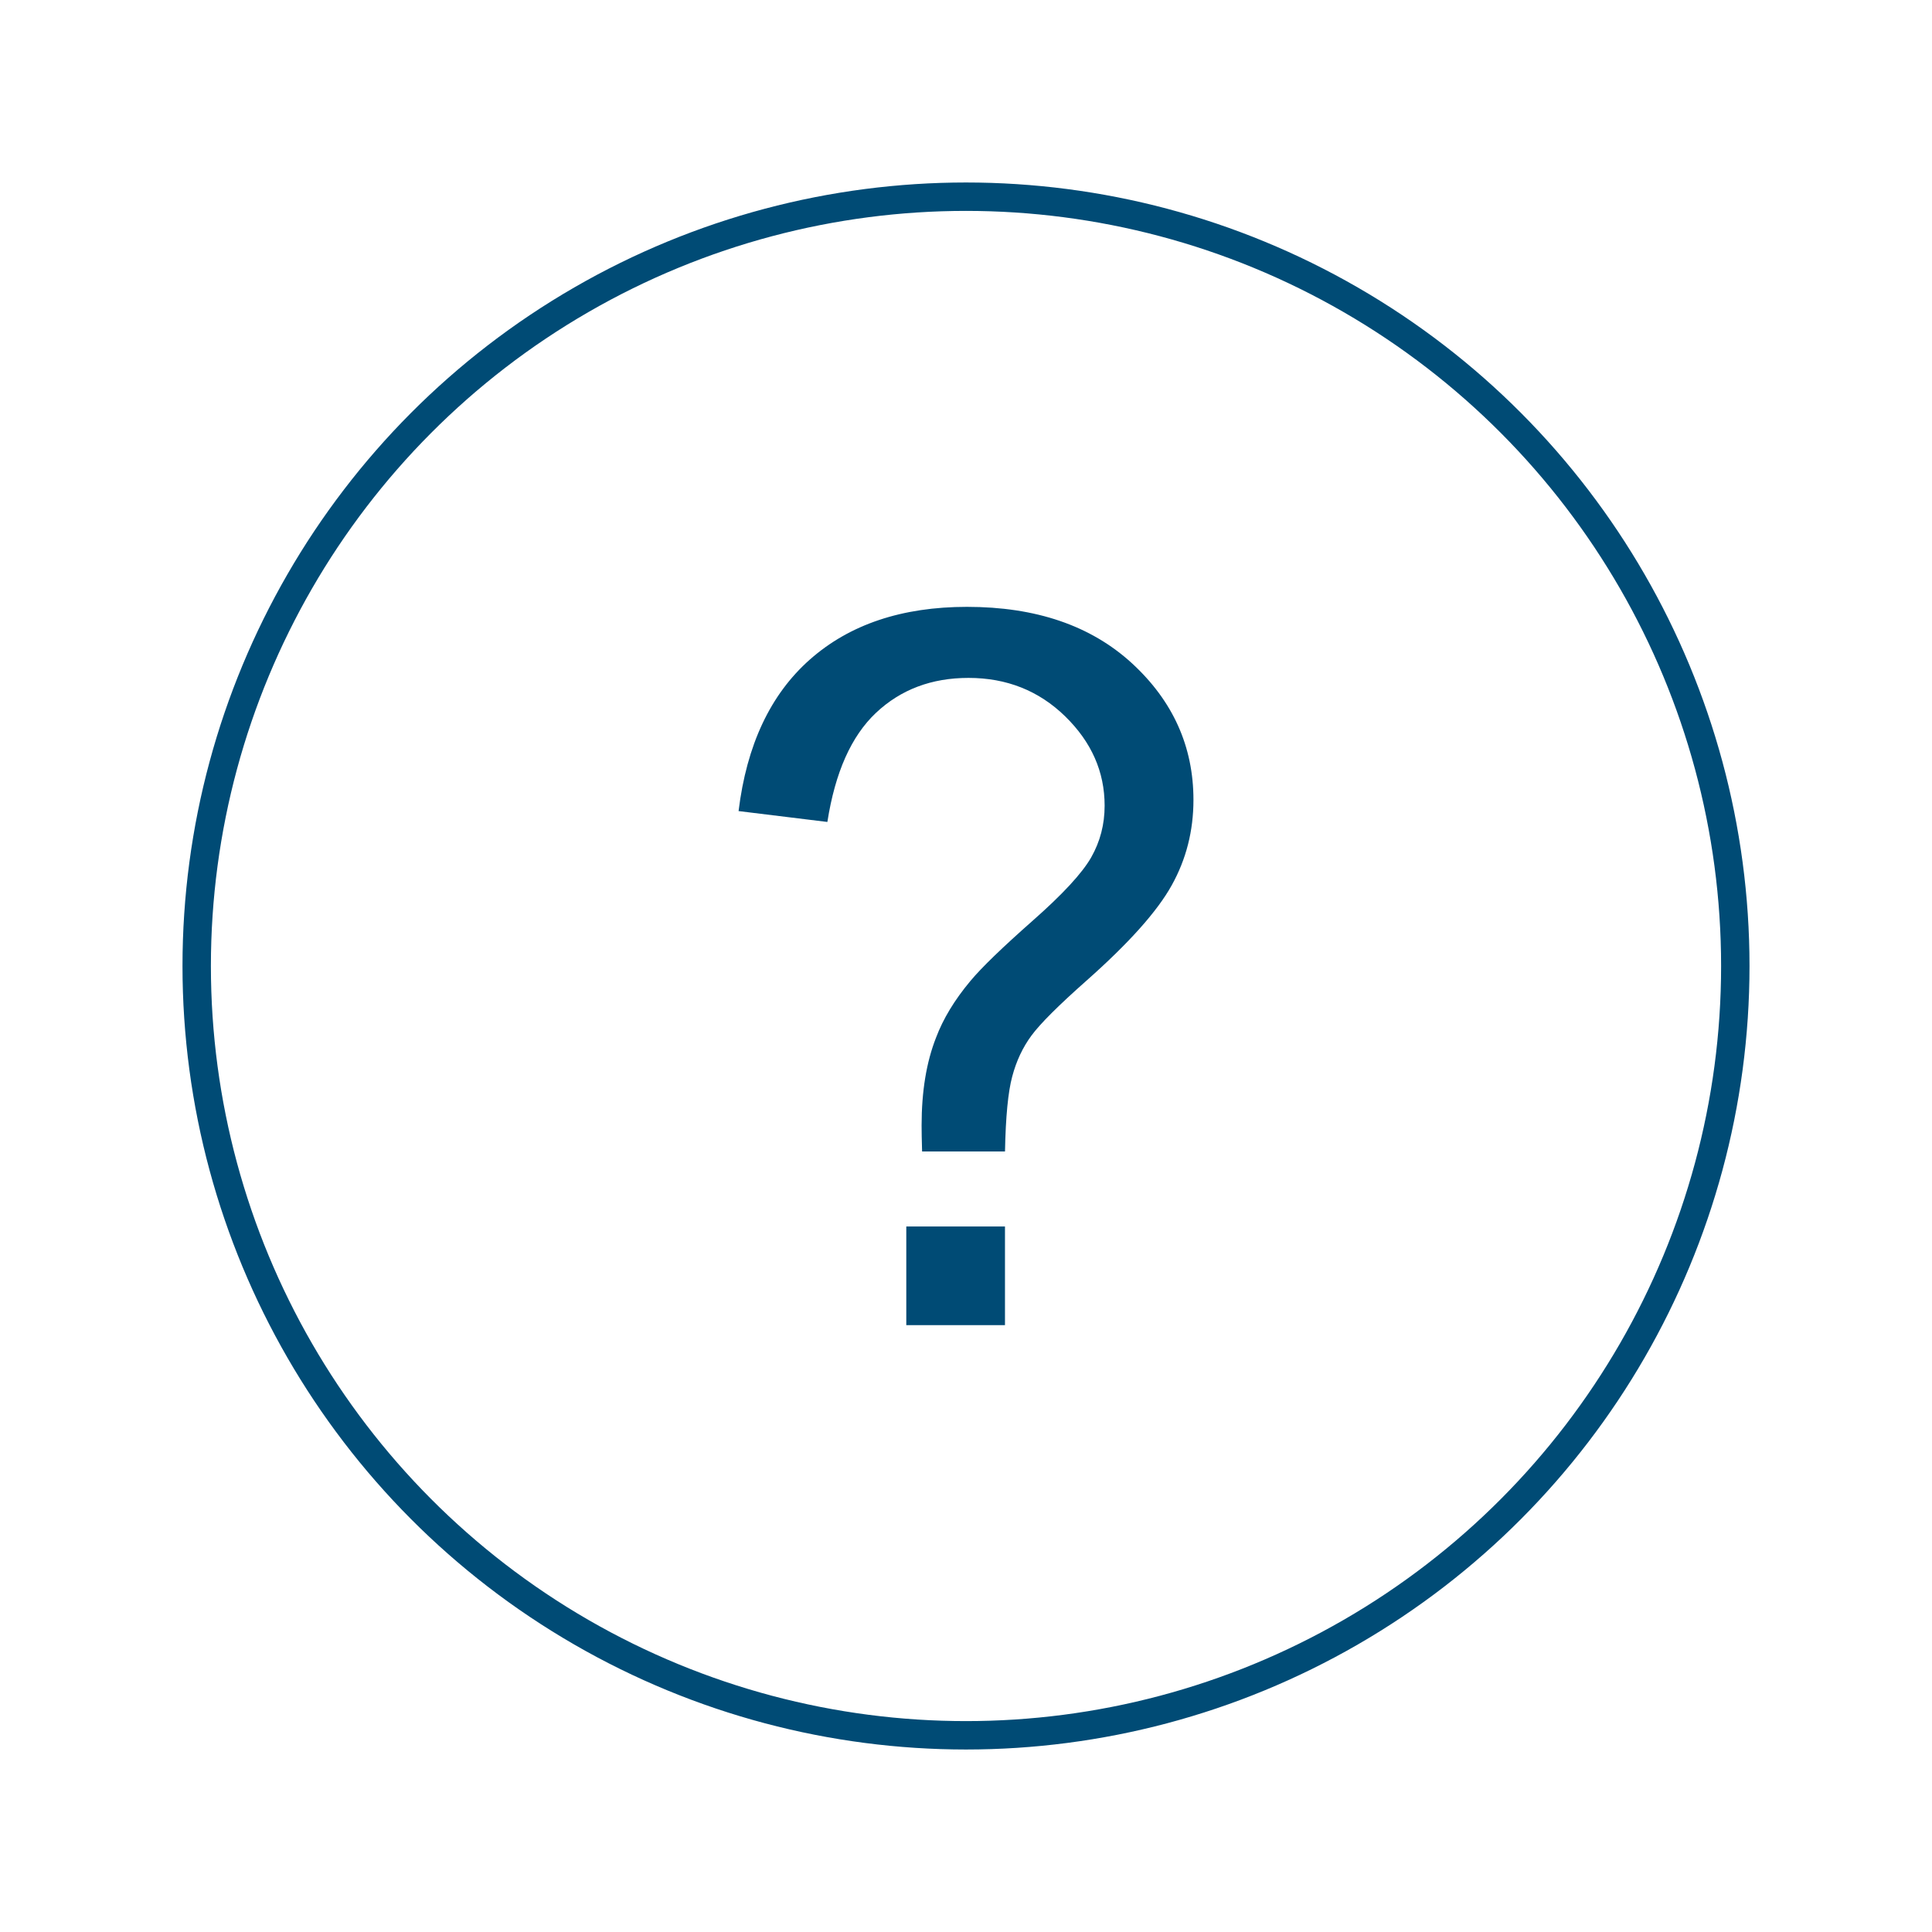 <?xml version="1.0" encoding="UTF-8"?>
<!DOCTYPE svg PUBLIC "-//W3C//DTD SVG 1.1//EN" "http://www.w3.org/Graphics/SVG/1.1/DTD/svg11.dtd">
<!-- Creator: CorelDRAW -->
<svg xmlns="http://www.w3.org/2000/svg" xml:space="preserve" width="17mm" height="17mm" version="1.1" style="shape-rendering:geometricPrecision; text-rendering:geometricPrecision; image-rendering:optimizeQuality; fill-rule:evenodd; clip-rule:evenodd"
viewBox="0 0 705.34 705.34"
 xmlns:xlink="http://www.w3.org/1999/xlink"
 xmlns:xodm="http://www.corel.com/coreldraw/odm/2003">
 <defs>
  <style type="text/css">
   <![CDATA[
    .str0 {stroke:#004B75;stroke-width:10.37;stroke-miterlimit:22.926}
    .fil0 {fill:none}
    .fil1 {fill:#004B75;fill-rule:nonzero}
   ]]>
  </style>
 </defs>
 <g id="Layer_x0020_1">
  <g id="_1968062191936">
   <rect class="fil0" y="-0" width="705.34" height="705.34"/>
   <path class="fil1" d="M336.64 420.39c-0.13,-4.21 -0.18,-7.39 -0.18,-9.49 0,-12.43 1.74,-23.11 5.29,-32.12 2.58,-6.84 6.72,-13.69 12.48,-20.59 4.2,-5.05 11.82,-12.37 22.76,-22.04 10.98,-9.67 18.07,-17.35 21.37,-23.11 3.3,-5.82 4.92,-12.07 4.92,-18.91 0,-12.37 -4.8,-23.23 -14.4,-32.6 -9.61,-9.37 -21.38,-14.04 -35.3,-14.04 -13.51,0 -24.74,4.26 -33.75,12.73 -9.06,8.53 -14.94,21.79 -17.77,39.86l-32.42 -3.97c2.94,-24.07 11.58,-42.56 26.06,-55.35 14.47,-12.78 33.56,-19.21 57.34,-19.21 25.15,0 45.2,6.84 60.21,20.59 14.95,13.75 22.46,30.38 22.46,49.89 0,11.29 -2.65,21.68 -7.93,31.16 -5.29,9.54 -15.61,21.07 -30.98,34.7 -10.32,9.13 -17.05,15.85 -20.23,20.17 -3.19,4.32 -5.52,9.3 -7.02,14.94 -1.51,5.58 -2.4,14.71 -2.64,27.38l-30.25 0zm-5.77 63.39l0 -36.02 36.03 0 0 36.02 -36.03 0z"/>
   <circle class="fil0 str0" cx="352.67" cy="352.67" r="280.86"/>
  </g>
 </g>
</svg>
